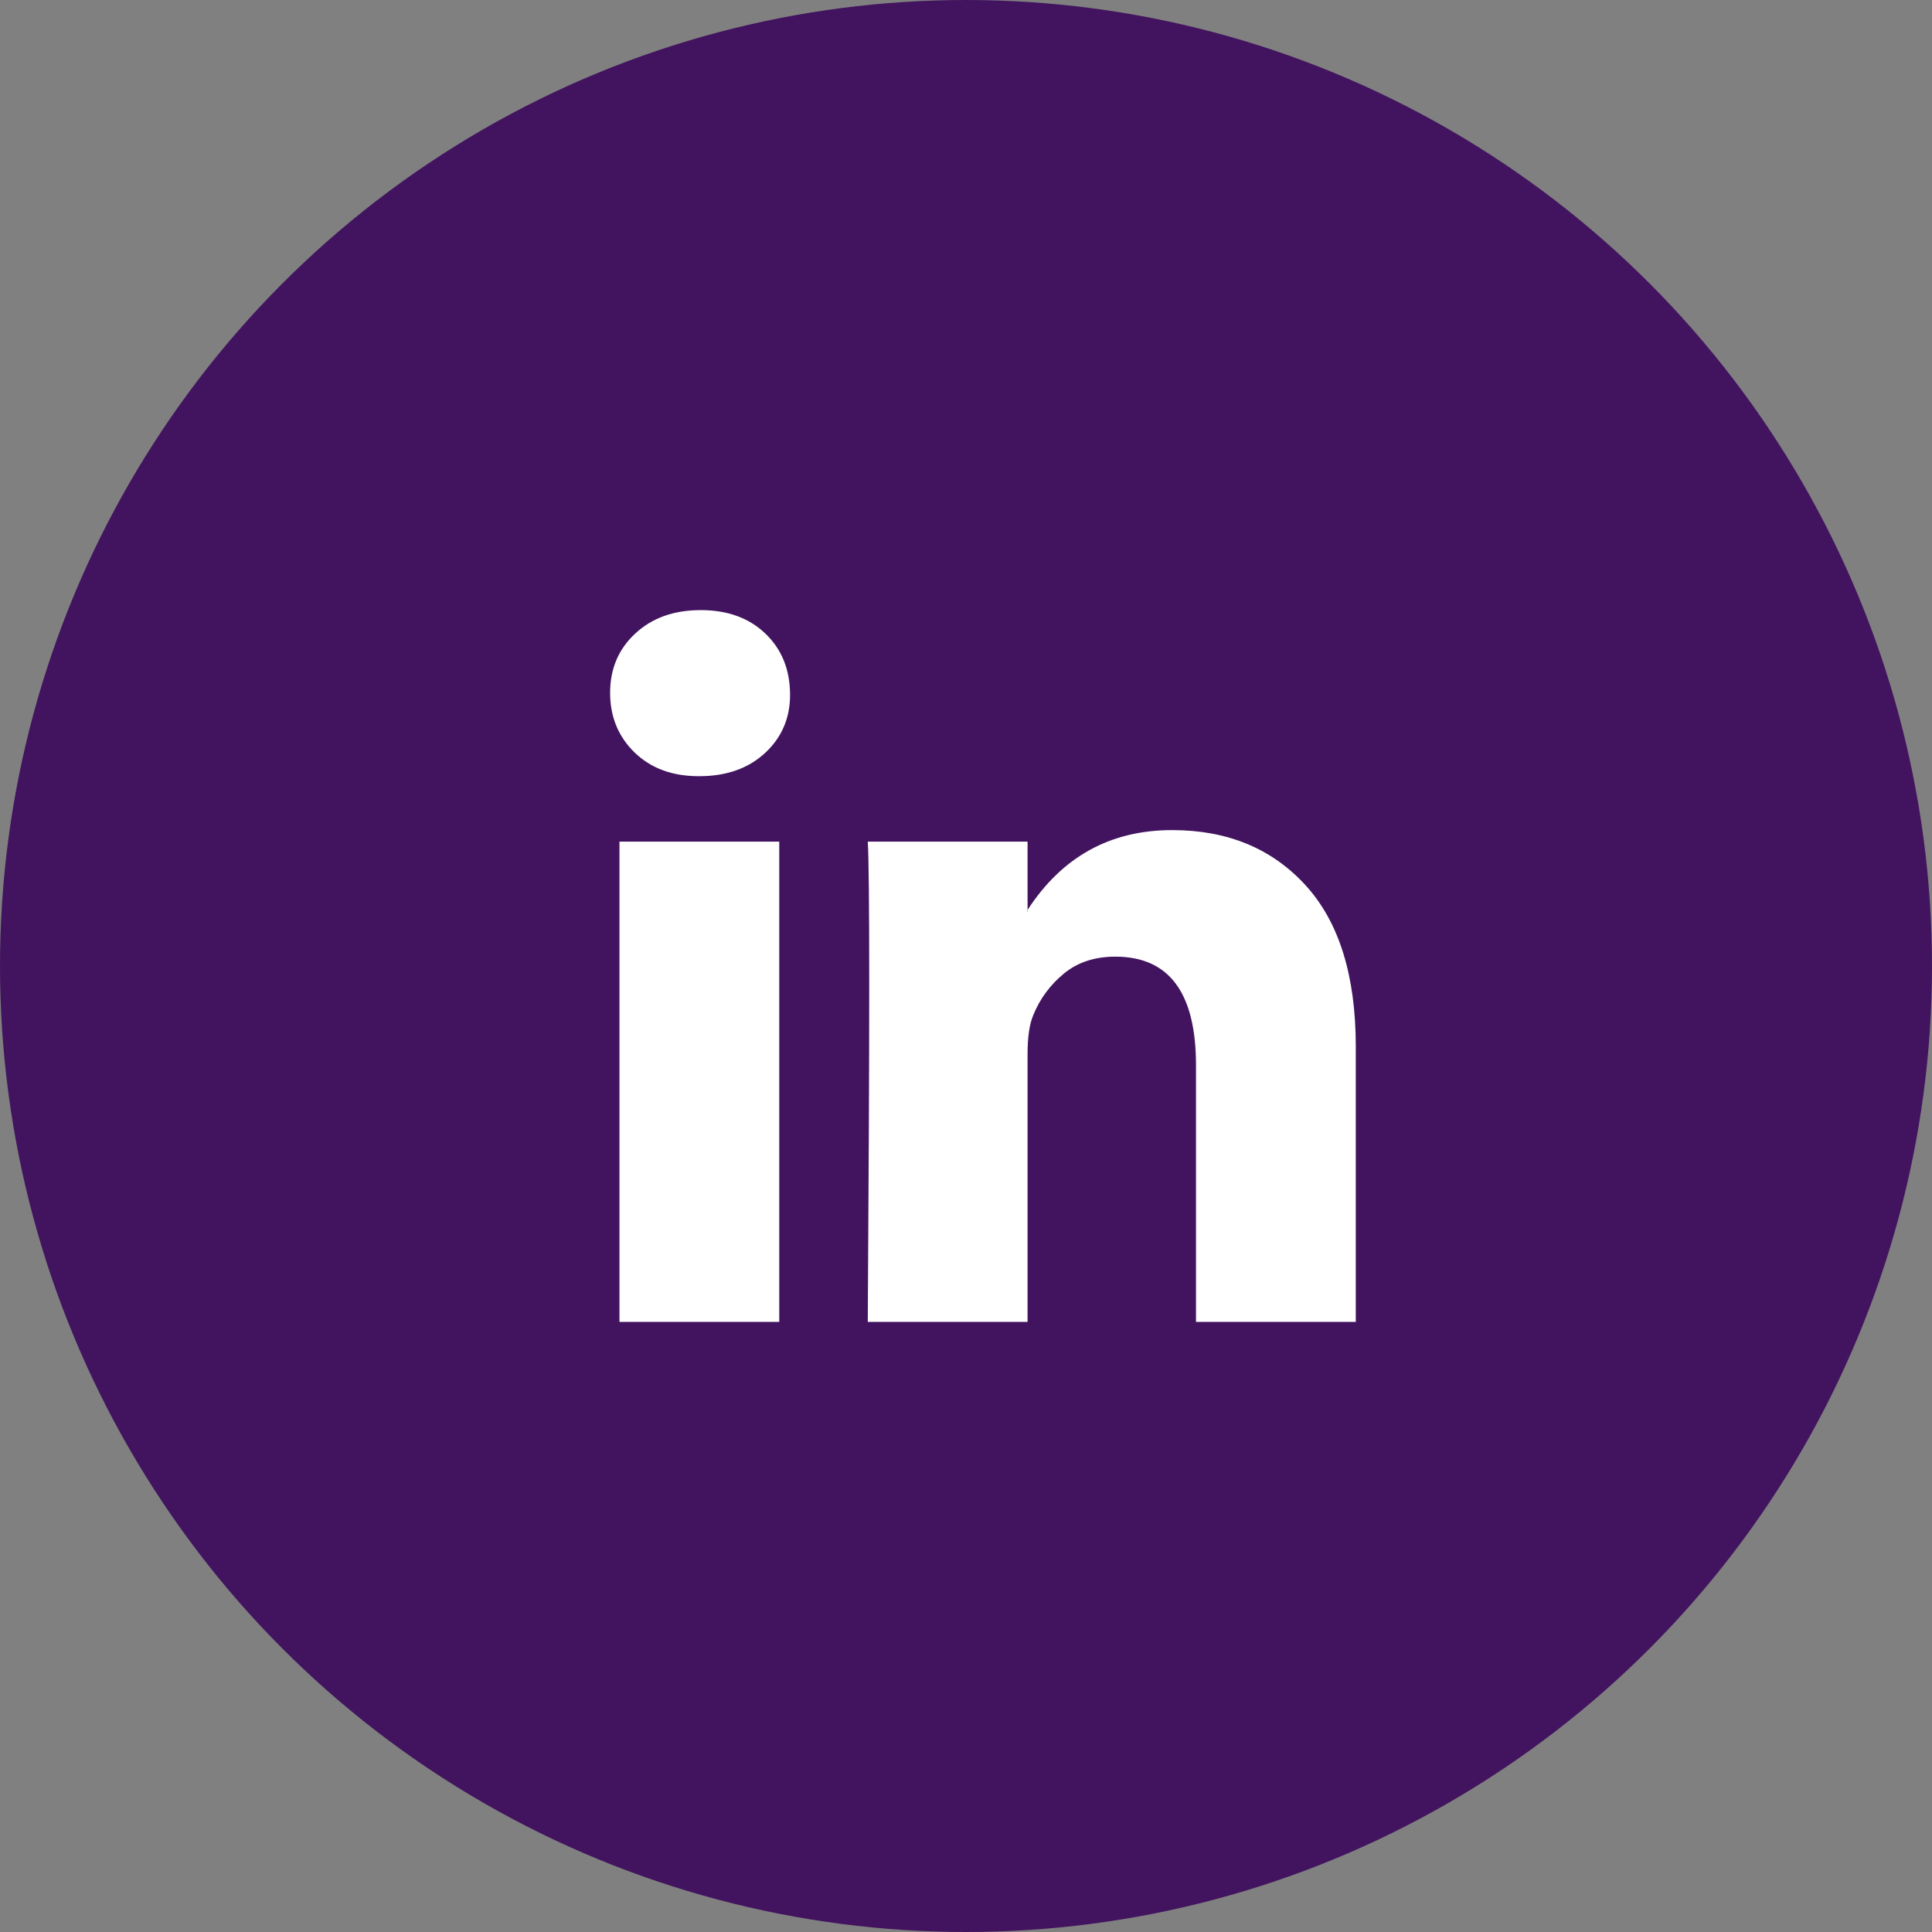 <svg width="44" height="44" viewBox="0 0 44 44" fill="none" xmlns="http://www.w3.org/2000/svg">
<rect x="0" y="0" width="44" height="44" fill="#808080" stroke="none"/>
<circle cx="22" cy="22" r="22" fill="#42145F"/>
<path d="M13.895 15.778C13.895 15.232 14.086 14.781 14.469 14.427C14.851 14.072 15.348 13.895 15.96 13.895C16.561 13.895 17.048 14.069 17.419 14.418C17.802 14.779 17.993 15.248 17.993 15.827C17.993 16.351 17.807 16.787 17.436 17.137C17.053 17.497 16.55 17.677 15.927 17.677H15.911C15.31 17.677 14.824 17.497 14.452 17.137C14.081 16.776 13.895 16.323 13.895 15.778ZM14.108 30.105V19.167H17.747V30.105H14.108ZM19.763 30.105H23.402V23.997C23.402 23.615 23.446 23.321 23.534 23.113C23.686 22.742 23.919 22.428 24.23 22.172C24.542 21.915 24.932 21.787 25.402 21.787C26.626 21.787 27.238 22.611 27.238 24.259V30.105H30.877V23.834C30.877 22.218 30.495 20.993 29.73 20.158C28.965 19.323 27.954 18.905 26.697 18.905C25.287 18.905 24.189 19.511 23.402 20.723V20.755H23.386L23.402 20.723V19.167H19.763C19.785 19.516 19.796 20.602 19.796 22.425C19.796 24.248 19.785 26.808 19.763 30.105Z" fill="white"/>
</svg>
